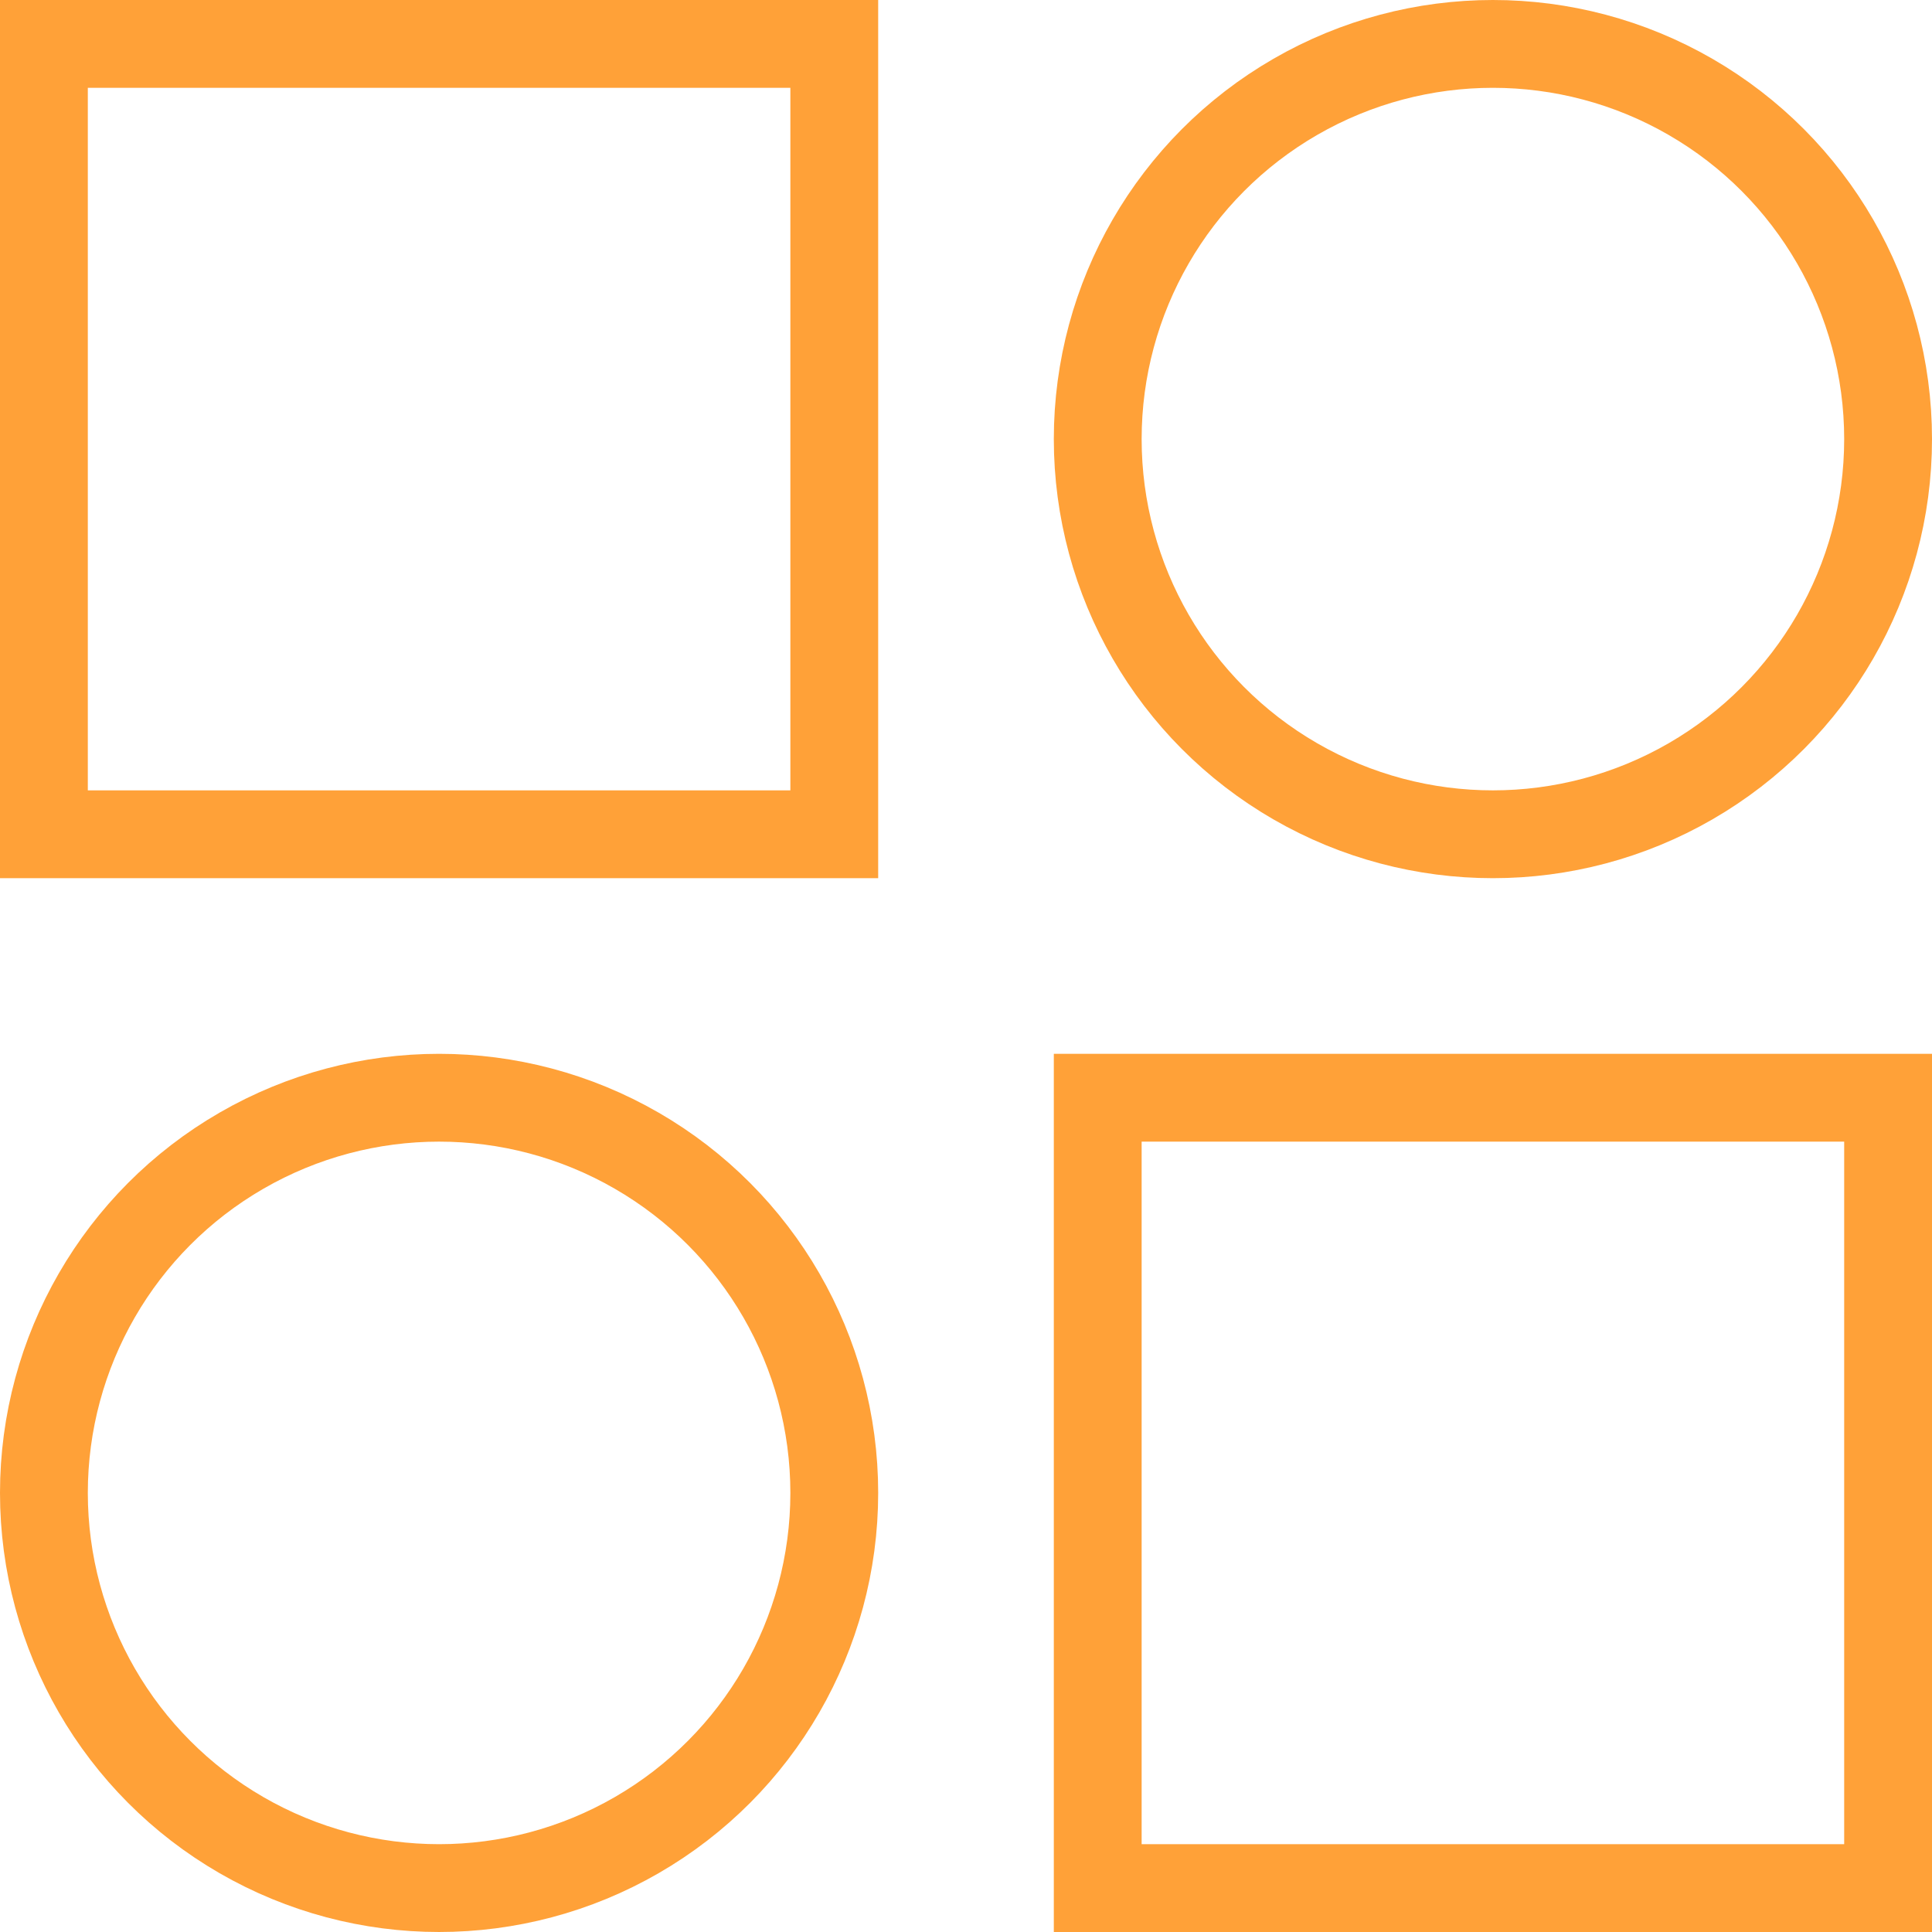 <?xml version="1.0" encoding="utf-8"?>
<!-- Generator: Adobe Illustrator 24.1.2, SVG Export Plug-In . SVG Version: 6.00 Build 0)  -->
<svg version="1.1" id="Layer_1" xmlns="http://www.w3.org/2000/svg" xmlns:xlink="http://www.w3.org/1999/xlink" x="0px" y="0px"
	 viewBox="0 0 22 22" style="enable-background:new 0 0 22 22;" xml:space="preserve">
<style type="text/css">
	.st0{fill:none;stroke:#FFA138;}
</style>
<g id="noun_discover_2948725" transform="translate(-5.5 -5.5)">
	<rect id="Rectangle_235" x="6" y="6" class="st0" width="9" height="9"/>
	<circle id="Ellipse_28" class="st0" cx="10.5" cy="22.5" r="4.5"/>
	<rect id="Rectangle_236" x="18" y="18" class="st0" width="9" height="9"/>
	<circle id="Ellipse_29" class="st0" cx="22.5" cy="10.5" r="4.5"/>
</g>
</svg>
